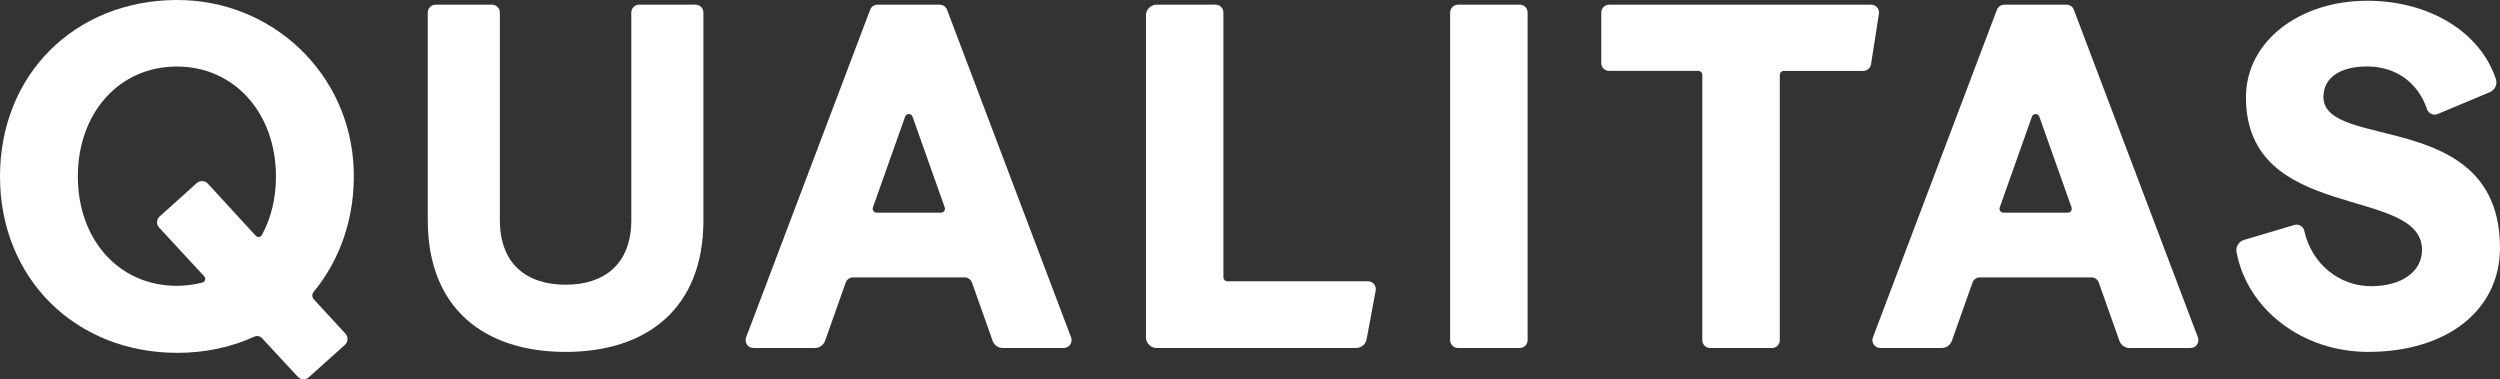 <?xml version="1.0" encoding="UTF-8"?><svg id="Layer_1" xmlns="http://www.w3.org/2000/svg" viewBox="0 0 140.249 21.276"><rect x="0" y="0" width="140.249" height="21.276" fill="#333333" stroke="none"/><defs><style>.cls-1{fill:#fff;}</style></defs><path class="cls-1" d="M23.997,12.369V.703c0-.243.197-.44.44-.44h3.165c.243,0,.44.197.44.44v11.638c0,2.504,1.541,3.631,3.687,3.631s3.687-1.128,3.687-3.631V.703c0-.243.197-.44.44-.44h3.165c.243,0,.44.197.44.44v11.666c0,4.925-3.164,7.373-7.731,7.373s-7.731-2.449-7.731-7.373"/><path class="cls-1" d="M64.889.263h3.304c.243,0,.44.197.44.44v14.857c0,.122.099.22.22.22h7.89c.275,0,.483.25.432.52l-.508,2.729c-.053.286-.303.493-.593.493h-11.184c-.333,0-.603-.27-.603-.603V.866c0-.333.27-.603.603-.603"/><path class="cls-1" d="M81.792.263h3.467c.243,0,.44.197.44.44v18.379c0,.243-.197.44-.44.44h-3.467c-.243,0-.44-.197-.44-.44V.703c0-.243.197-.44.44-.44"/><path class="cls-1" d="M95.279,3.977h-5.008c-.243,0-.44-.197-.44-.44V.703c0-.243.197-.44.44-.44h14.701c.27,0,.476.241.435.508l-.443,2.835c-.034.214-.218.372-.435.372h-4.463c-.121,0-.22.098-.22.22v14.885c0,.243-.197.44-.44.44h-3.467c-.243,0-.44-.197-.44-.44V4.197c0-.121-.099-.22-.22-.22"/><path class="cls-1" d="M112.438.263h3.493c.183,0,.346.113.411.284l6.958,18.379c.109.288-.104.596-.411.596h-3.422c-.256,0-.483-.161-.569-.402l-1.157-3.267c-.062-.175-.228-.293-.414-.293h-6.257c-.186,0-.352.117-.414.293l-1.157,3.267c-.085.241-.313.402-.569.402h-3.449c-.308,0-.52-.308-.411-.596L112.027.547c.065-.171.228-.284.411-.284M112.391,11.929h3.614c.152,0,.258-.15.207-.293l-1.807-5.093c-.069-.195-.345-.195-.414,0l-1.807,5.093c-.051.143.055.293.207.293"/><path class="cls-1" d="M125.893,13.458l2.821-.838c.246-.073.499.079.554.329.421,1.882,1.989,3.106,3.745,3.106,1.733,0,2.861-.825,2.861-2.036,0-3.632-9.877-1.486-9.877-8.557,0-3.164,3.026-5.42,6.796-5.42,3.485,0,6.341,1.744,7.225,4.391.099.296-.054.618-.343.739l-2.929,1.226c-.238.099-.506-.028-.589-.272-.499-1.468-1.716-2.398-3.365-2.398-1.513,0-2.449.633-2.449,1.706,0,3.054,9.904.605,9.904,8.474,0,3.494-2.971,5.833-7.401,5.833-3.651,0-6.758-2.348-7.377-5.592-.058-.304.125-.603.422-.692"/><path class="cls-1" d="M49.225.263h3.493c.182,0,.346.113.411.284l6.958,18.379c.109.288-.104.596-.411.596h-3.421c-.256,0-.483-.161-.569-.402l-1.157-3.267c-.062-.175-.228-.293-.414-.293h-6.258c-.186,0-.352.117-.414.293l-1.157,3.267c-.085.241-.313.402-.569.402h-3.449c-.308,0-.52-.308-.411-.596L48.815.547c.065-.171.228-.284.411-.284M49.178,11.929h3.614c.152,0,.258-.15.207-.293l-1.807-5.093c-.069-.195-.345-.195-.415,0l-1.807,5.093c-.051.143.055.293.207.293"/><path class="cls-1" d="M11.656,10.3l2.693,2.927c.096.104.268.088.336-.035.516-.925.796-2.051.796-3.295,0-3.539-2.322-6.165-5.557-6.165-3.262,0-5.557,2.626-5.557,6.165s2.294,6.138,5.557,6.138c.506,0,.978-.07,1.428-.183.156-.039.215-.231.106-.349l-2.53-2.735c-.167-.18-.154-.462.029-.626l2.082-1.871c.179-.161.455-.148.618.029M9.888,0c5.362-.029,9.753,4.111,9.953,9.47.101,2.695-.754,5.093-2.246,6.906-.101.123-.099.299.009.415l1.777,1.929c.166.18.153.462-.03.625l-2.028,1.819c-.179.16-.453.148-.616-.028l-2.011-2.168c-.109-.117-.279-.148-.425-.082-1.296.59-2.759.908-4.319.908C4.202,19.794,0,15.592,0,9.897S4.171.032,9.888,0"/></svg>